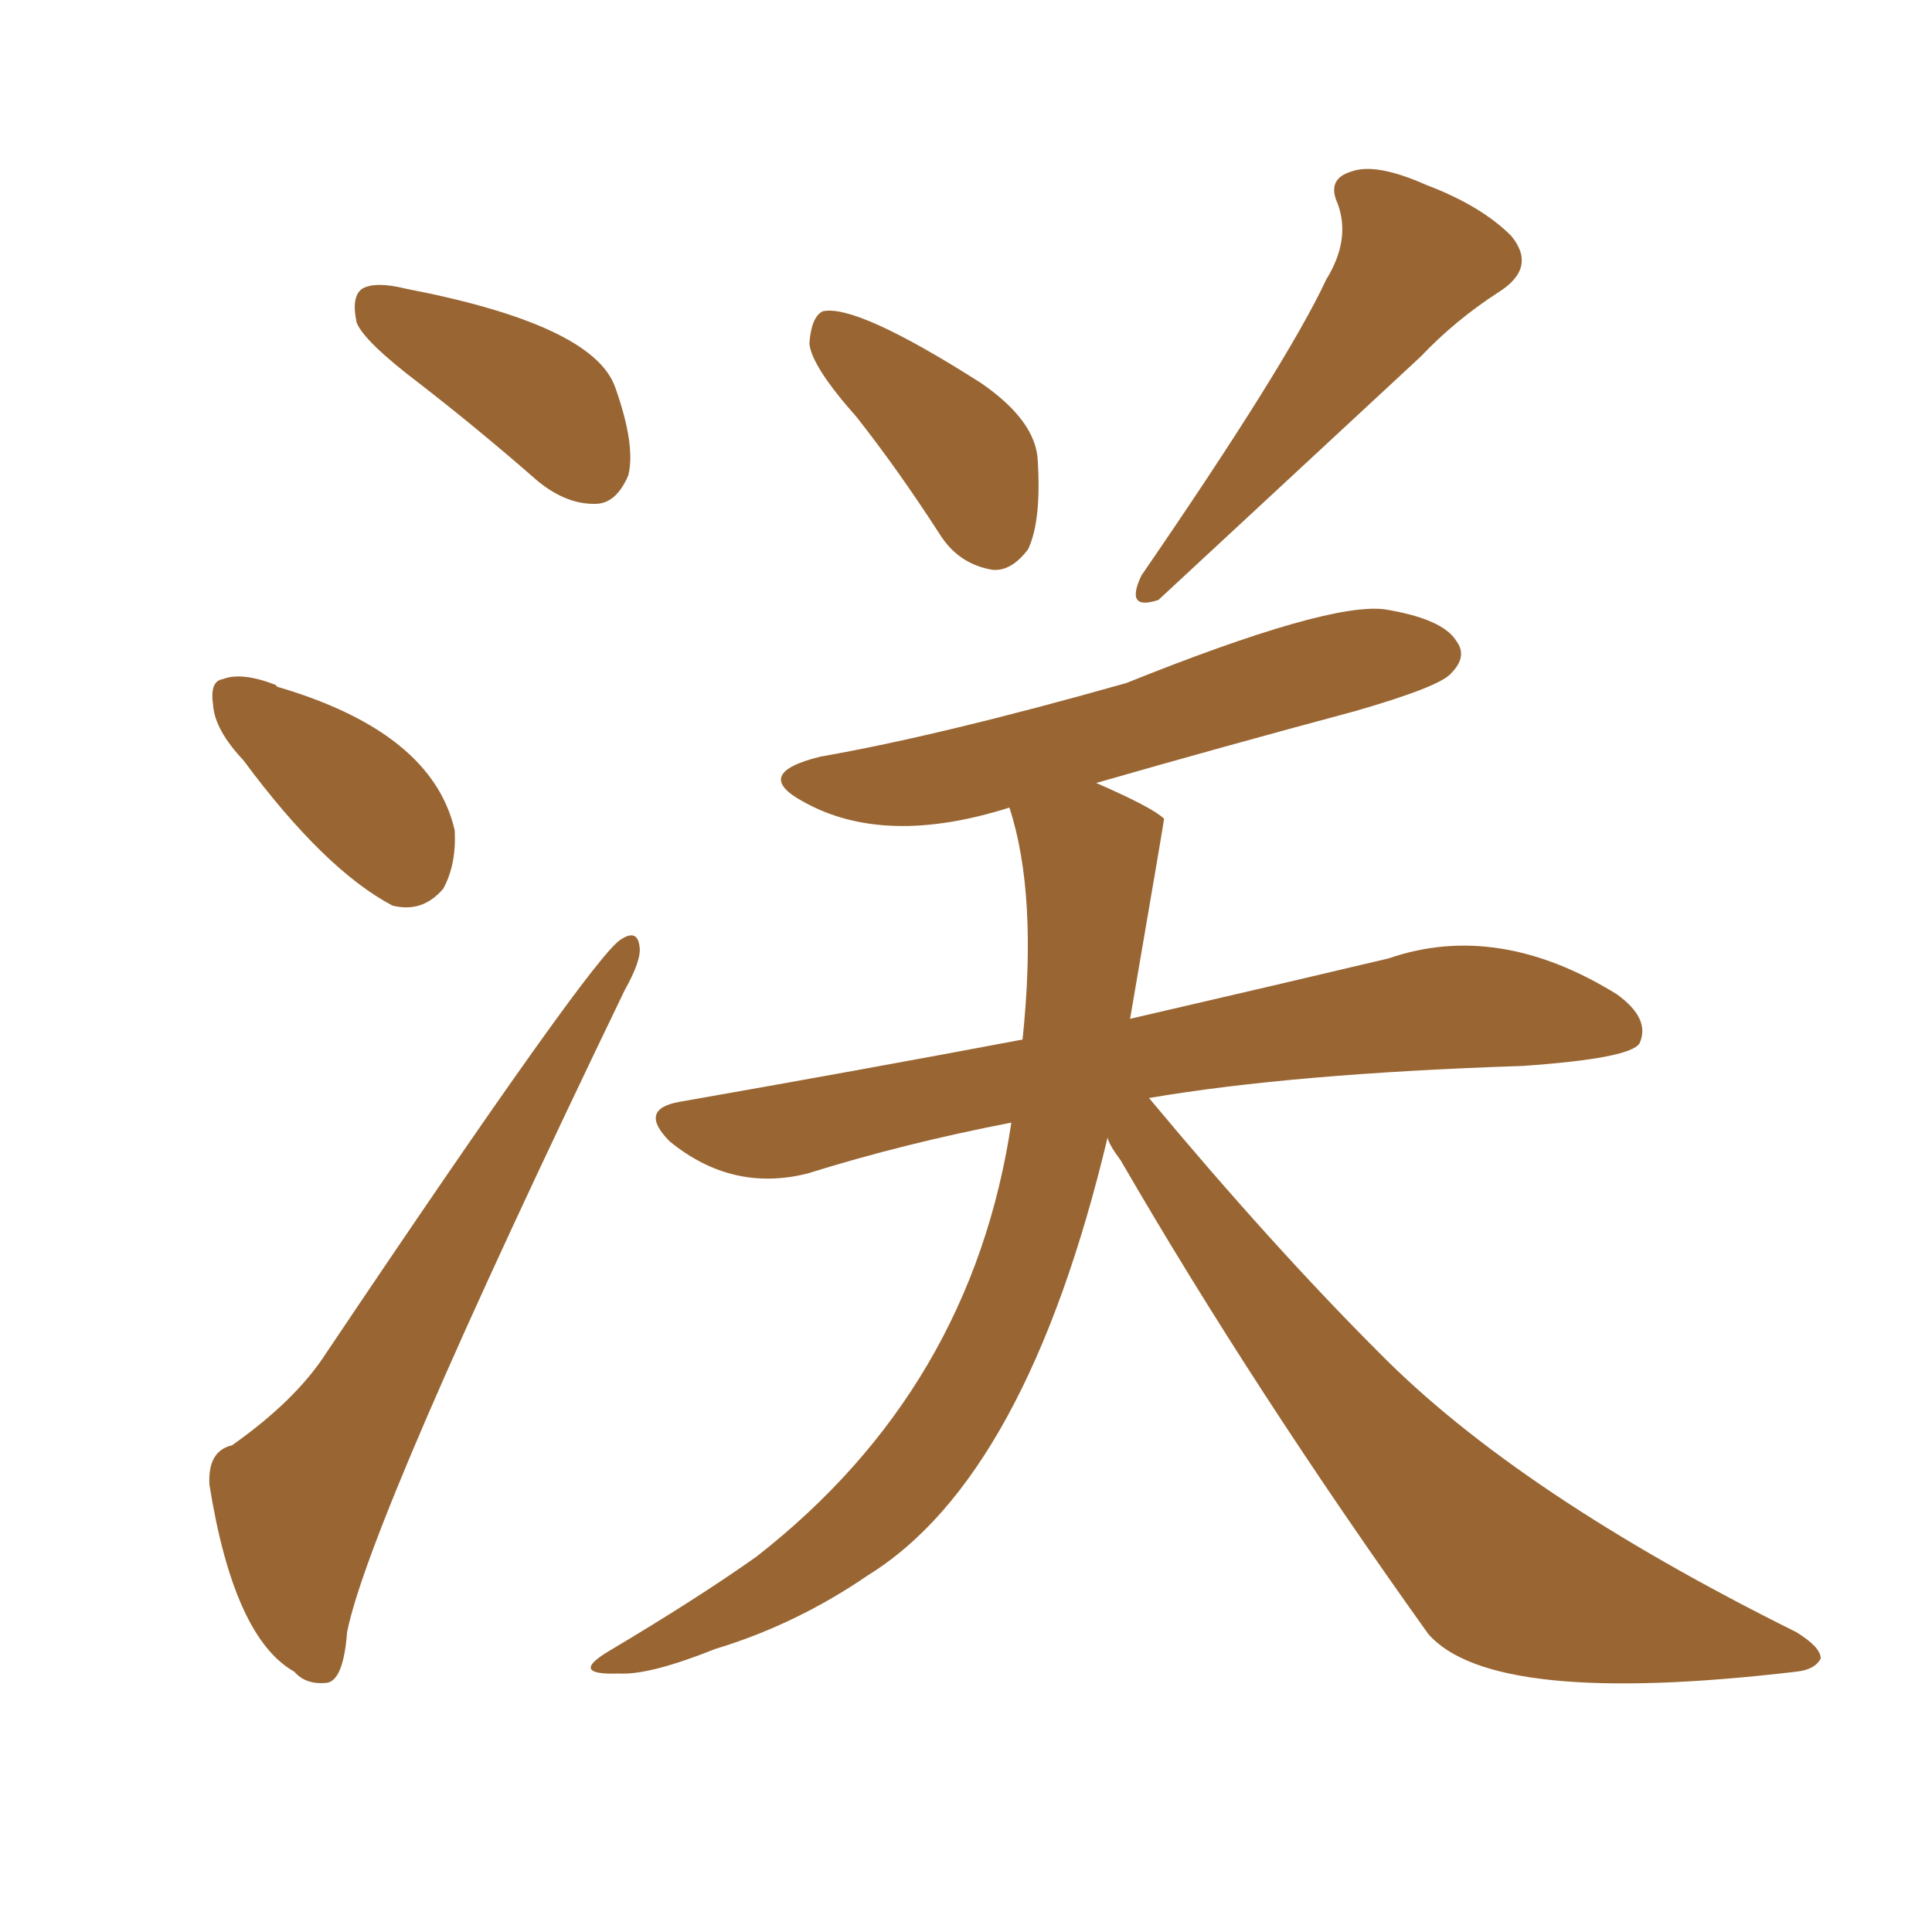 <svg xmlns="http://www.w3.org/2000/svg" xmlns:xlink="http://www.w3.org/1999/xlink" width="150" height="150"><path fill="#996633" padding="10" d="M66.50 32.37L66.50 32.37Q62.99 28.42 62.84 26.66L62.84 26.66Q62.99 24.61 63.87 24.17L63.87 24.17Q66.50 23.58 76.17 29.74L76.17 29.74Q80.42 32.67 80.57 35.74L80.57 35.74Q80.86 40.43 79.83 42.63L79.83 42.63Q78.52 44.38 77.05 44.24L77.05 44.24Q74.41 43.80 72.95 41.46L72.95 41.46Q69.73 36.47 66.50 32.37ZM102.98 21.68L102.98 21.68Q104.88 18.60 103.86 15.82L103.86 15.82Q102.98 13.92 104.88 13.33L104.88 13.33Q106.79 12.60 110.74 14.36L110.74 14.36Q114.99 15.97 117.33 18.31L117.33 18.31Q119.38 20.80 116.31 22.71L116.31 22.71Q112.94 24.90 110.30 27.69L110.30 27.69Q91.85 44.82 89.94 46.58L89.94 46.58Q87.30 47.46 88.62 44.68L88.62 44.68Q99.90 28.27 102.98 21.68ZM85.99 88.33L85.99 88.33Q79.69 114.70 67.38 122.31L67.38 122.31Q61.82 126.12 55.52 128.03L55.52 128.03Q50.39 130.08 48.05 129.93L48.05 129.93Q44.09 130.08 47.31 128.17L47.31 128.17Q54.20 124.07 58.74 120.85L58.74 120.85Q75.44 107.81 78.52 87.16L78.52 87.16Q70.17 88.77 62.70 91.11L62.70 91.11Q56.84 92.58 52.00 88.62L52.00 88.62Q49.51 86.13 52.73 85.55L52.73 85.55Q66.94 83.06 79.39 80.71L79.39 80.71Q80.57 69.43 78.37 62.70L78.37 62.70Q68.70 65.77 62.40 62.26L62.40 62.26Q58.30 60.06 63.72 58.74L63.72 58.74Q72.95 57.13 87.45 53.03L87.45 53.03Q103.13 46.73 107.52 47.31L107.52 47.31Q112.06 48.05 113.09 49.80L113.09 49.80Q113.96 50.98 112.65 52.29L112.65 52.29Q111.77 53.32 105.18 55.22L105.18 55.22Q94.78 58.01 85.11 60.79L85.11 60.79Q89.50 62.70 90.38 63.57L90.38 63.57Q90.38 63.72 87.74 79.10L87.74 79.10Q99.76 76.32 107.81 74.41L107.81 74.41Q116.31 71.48 125.54 77.20L125.54 77.20Q128.17 79.10 127.29 81.01L127.29 81.01Q126.56 82.18 118.21 82.76L118.21 82.76Q100.34 83.35 89.21 85.25L89.21 85.25Q98.73 96.68 107.08 105.03L107.08 105.03Q117.92 116.02 139.45 126.71L139.45 126.71Q141.36 127.88 141.36 128.76L141.36 128.76Q140.92 129.64 139.45 129.79L139.45 129.79Q115.87 132.57 110.89 126.86L110.89 126.86Q97.27 107.81 87.01 90.09L87.01 90.09Q86.13 88.92 85.99 88.33ZM32.52 29.74L32.52 29.74Q28.27 26.51 27.69 25.05L27.69 25.05Q27.25 23.00 28.13 22.41L28.13 22.41Q29.15 21.83 31.49 22.41L31.49 22.41Q46.00 25.20 47.75 30.03L47.75 30.03Q49.37 34.57 48.78 36.91L48.78 36.91Q47.90 38.96 46.44 39.11L46.44 39.11Q44.09 39.26 41.75 37.35L41.75 37.35Q37.06 33.25 32.52 29.74ZM18.90 59.03L18.90 59.03Q16.70 56.69 16.55 54.79L16.55 54.79Q16.26 52.88 17.29 52.73L17.29 52.73Q18.75 52.15 21.39 53.17L21.39 53.17Q21.39 53.17 21.53 53.32L21.53 53.32Q33.54 56.84 35.30 64.45L35.30 64.45Q35.45 67.09 34.42 68.99L34.42 68.99Q32.81 70.90 30.47 70.31L30.47 70.31Q25.20 67.53 18.90 59.03ZM18.02 112.21L18.02 112.21L18.02 112.21Q23.00 108.69 25.34 105.03L25.34 105.03Q46.00 74.27 48.19 72.95L48.19 72.95Q49.51 72.07 49.66 73.54L49.66 73.54Q49.80 74.56 48.49 76.90L48.49 76.90Q28.71 117.92 26.95 126.71L26.95 126.71Q26.66 130.52 25.34 130.66L25.34 130.66Q23.73 130.81 22.85 129.79L22.85 129.79Q18.16 127.15 16.26 115.28L16.26 115.28Q16.11 112.65 18.02 112.21Z"/></svg>